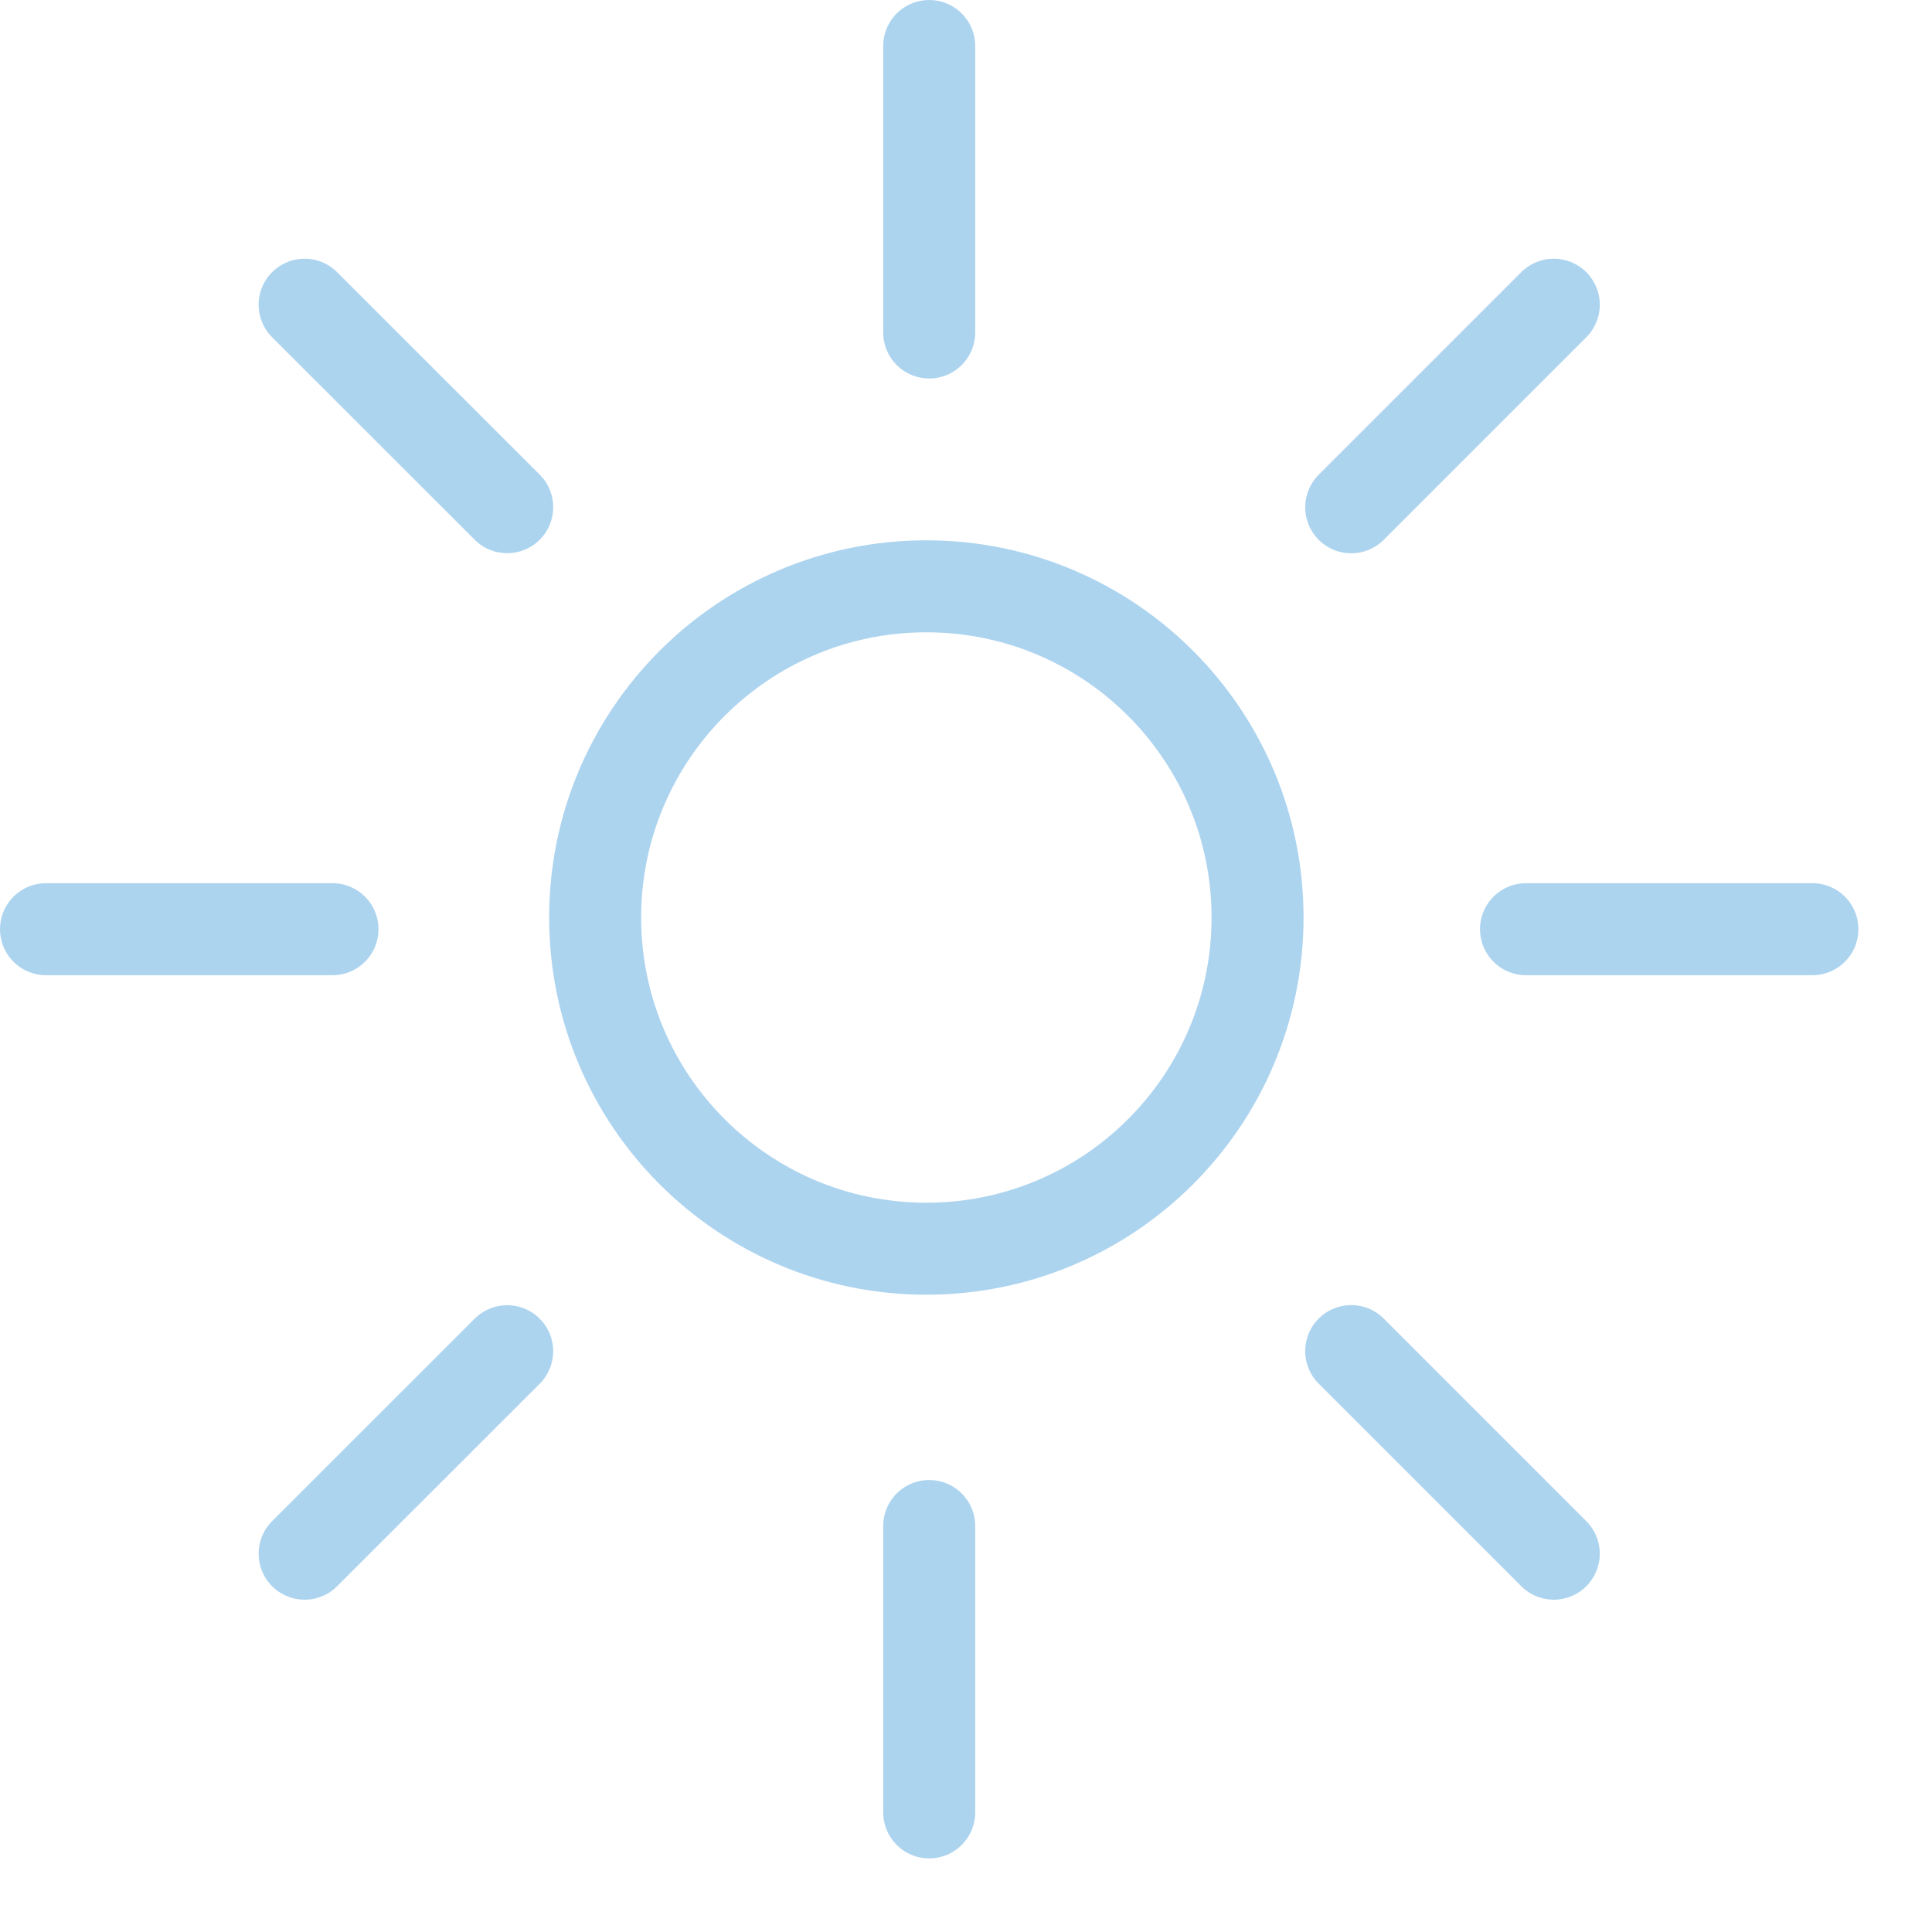 <?xml version="1.0" encoding="UTF-8"?> <svg xmlns="http://www.w3.org/2000/svg" width="21" height="21" viewBox="0 0 21 21" fill="none"><path d="M10.1 3.614V0.5M10.1 19.7V16.587M16.587 10.1H19.7M0.5 10.1H3.614M14.687 5.514L16.889 3.312M3.311 16.888L5.513 14.687M14.687 14.686L16.889 16.888M3.311 3.312L5.513 5.513M13.669 9.973C13.669 11.962 12.057 13.573 10.069 13.573C8.081 13.573 6.469 11.962 6.469 9.973C6.469 7.985 8.081 6.373 10.069 6.373C12.057 6.373 13.669 7.985 13.669 9.973Z" stroke="#ADD4EF" stroke-linecap="round" stroke-linejoin="round"></path></svg> 